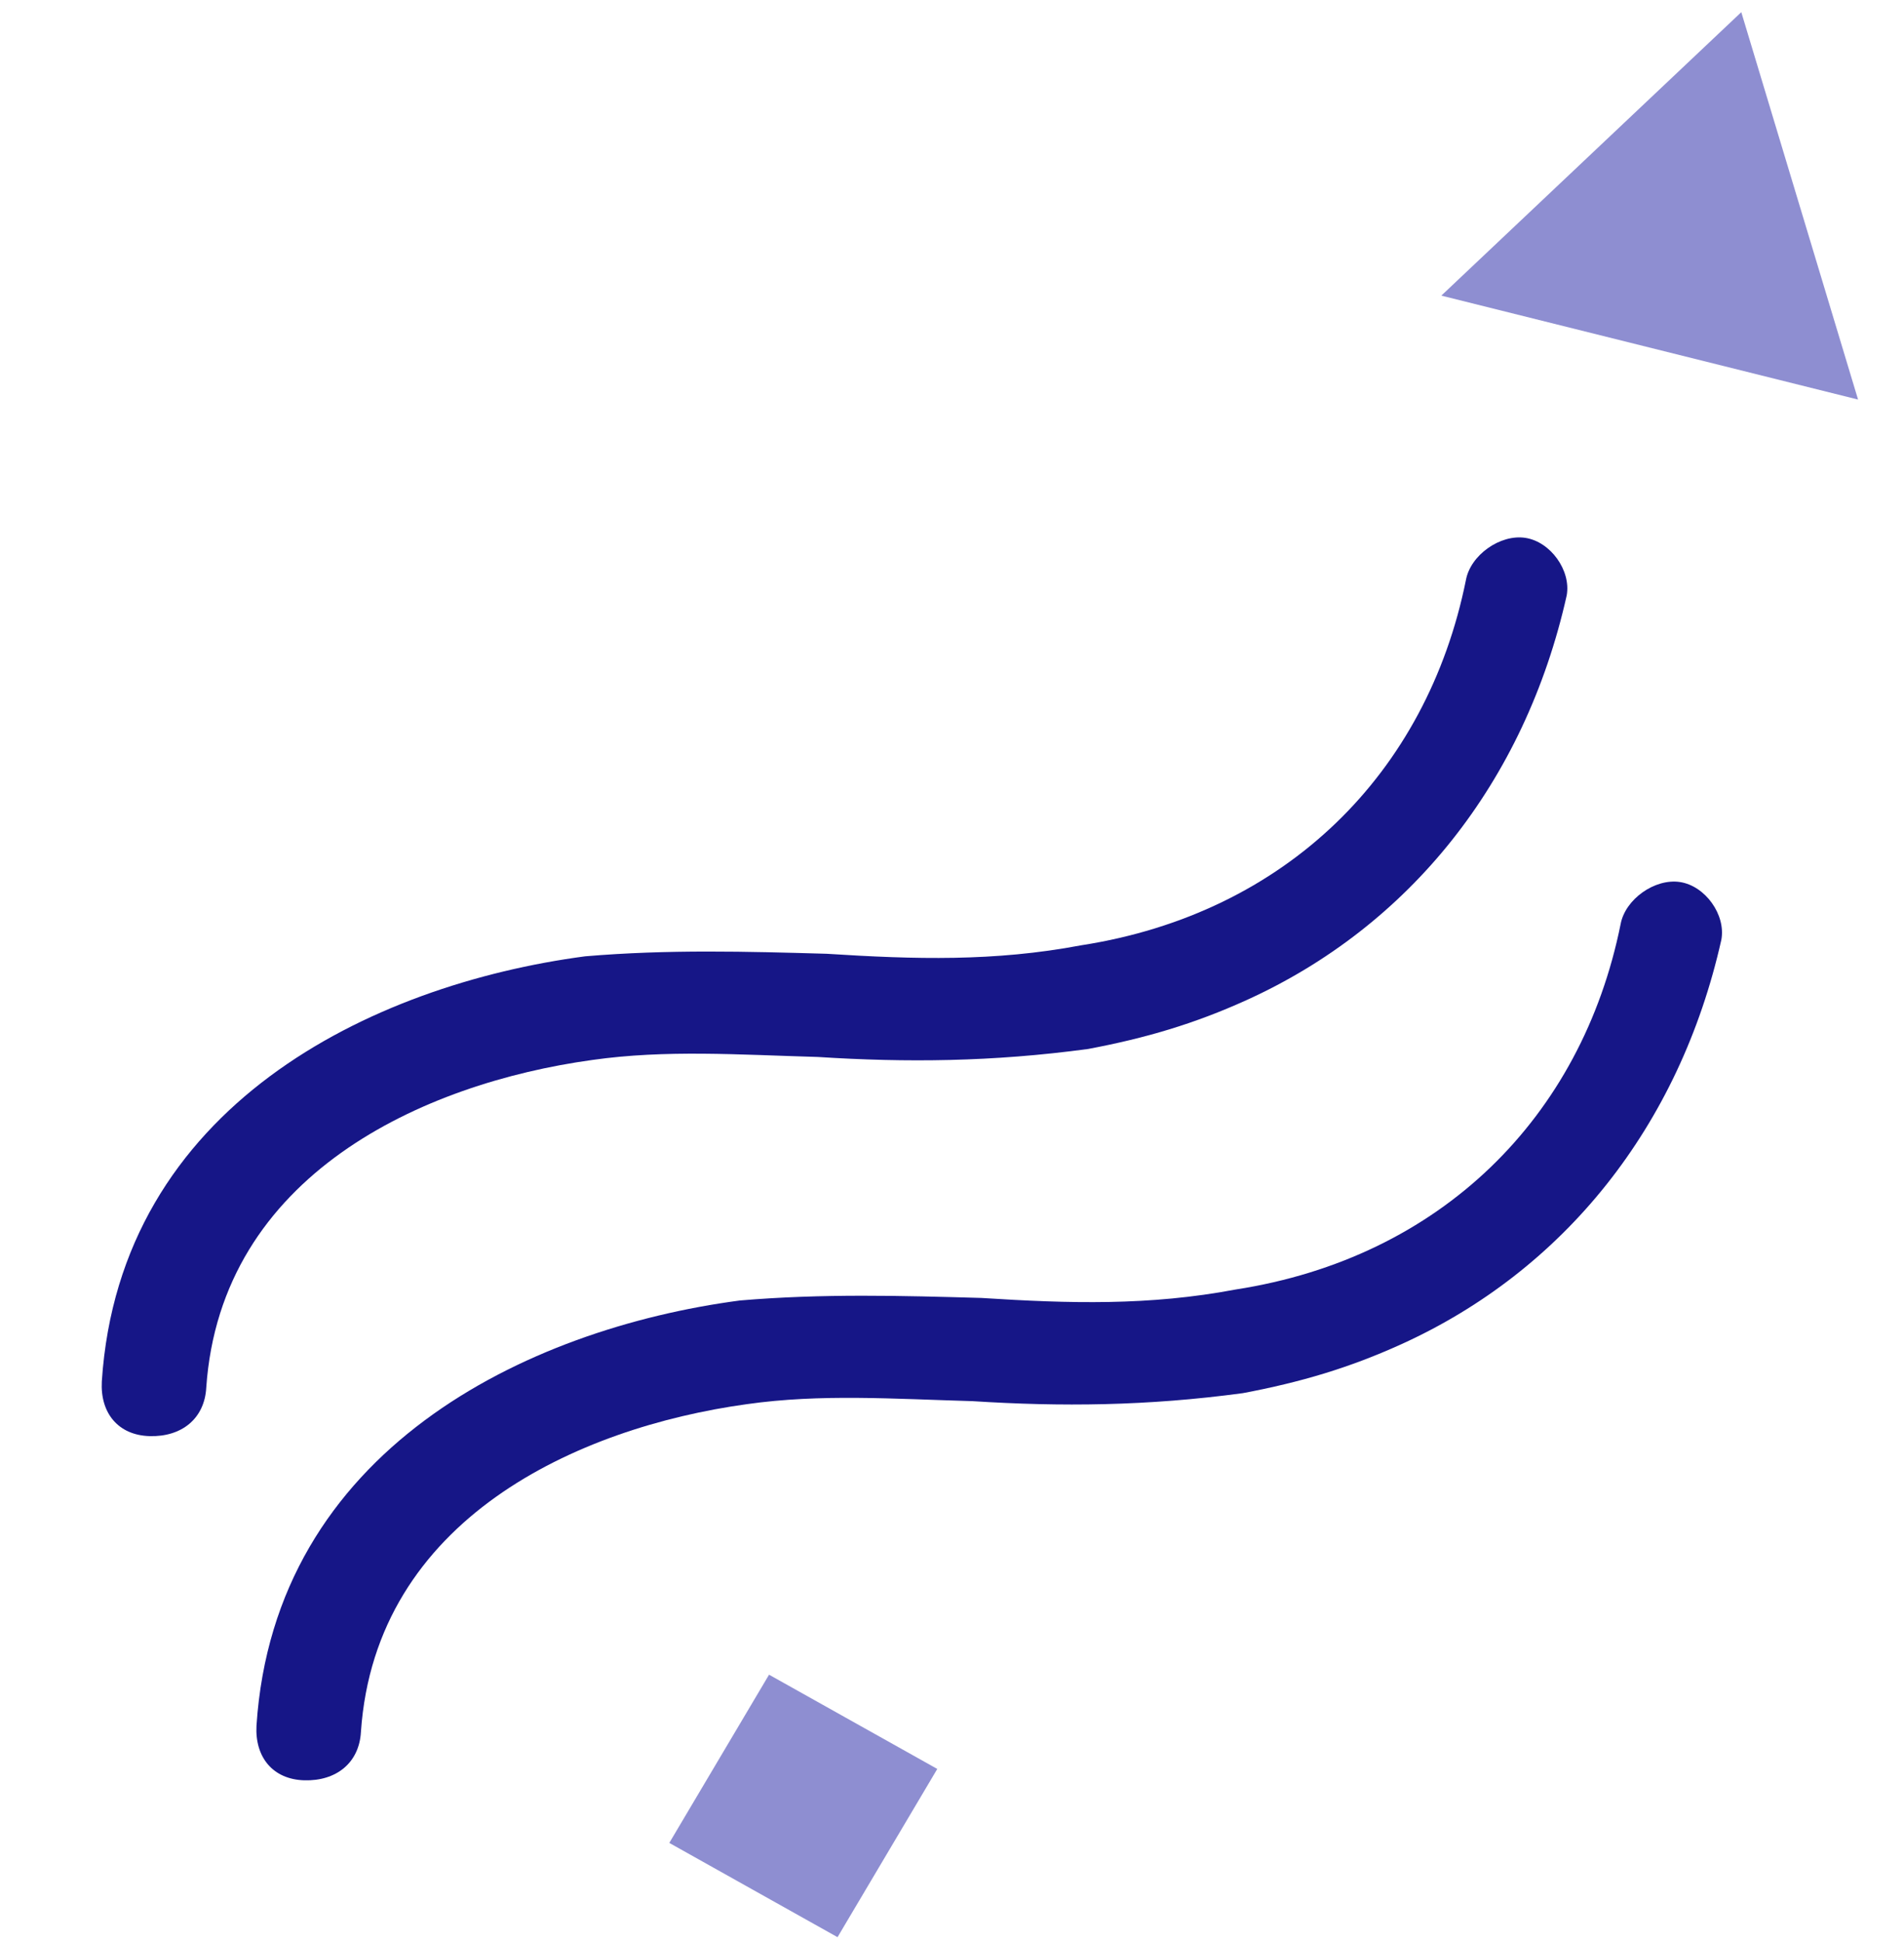 <svg width="256" height="261" viewBox="0 0 256 261" fill="none" xmlns="http://www.w3.org/2000/svg">
<path d="M167.582 134.43C160.58 137.602 154.073 139.524 146.309 140.989C133.408 142.729 121.876 142.823 109.964 142.064C99.307 141.761 89.526 141.062 79.631 142.467C56.835 145.612 29.703 157.903 27.733 186.499C27.506 190.706 24.386 193.146 20.123 193.025C15.86 192.904 13.462 189.886 13.689 185.679C16.113 148.669 49.866 132.352 78.675 128.535C89.826 127.588 100.483 127.89 111.139 128.193C123.052 128.952 133.708 129.255 145.354 127.057C172.907 122.783 191.854 103.939 197.098 77.964C197.706 74.611 201.702 71.775 205.089 72.292C208.476 72.809 211.256 76.68 210.648 80.034C205.023 105.155 189.463 124.517 167.582 134.43Z" fill="#161687"/>
<path d="M188.379 180.689C181.377 183.862 174.87 185.784 167.106 187.249C154.205 188.989 142.673 189.083 130.761 188.324C120.104 188.021 110.323 187.322 100.428 188.727C77.632 191.872 50.5 204.163 48.529 232.759C48.302 236.966 45.182 239.406 40.92 239.285C36.657 239.164 34.258 236.146 34.486 231.939C36.91 194.929 70.663 178.612 99.472 174.795C110.623 173.847 121.28 174.15 131.936 174.452C143.849 175.212 154.505 175.514 166.151 173.317C193.704 169.043 212.651 150.199 217.895 124.224C218.503 120.87 222.498 118.034 225.886 118.552C229.273 119.069 232.053 122.94 231.445 126.294C225.82 151.415 210.26 170.777 188.379 180.689Z" fill="#161687"/>
<path d="M126.021 237.758L103.401 225.09L89.989 247.7L112.609 260.369L126.021 237.758Z" fill="#8E8ED1"/>
<path d="M193.791 39.734L234.123 1.635L249.824 53.704L193.791 39.734Z" fill="#8E8ED1"/>
</svg>
